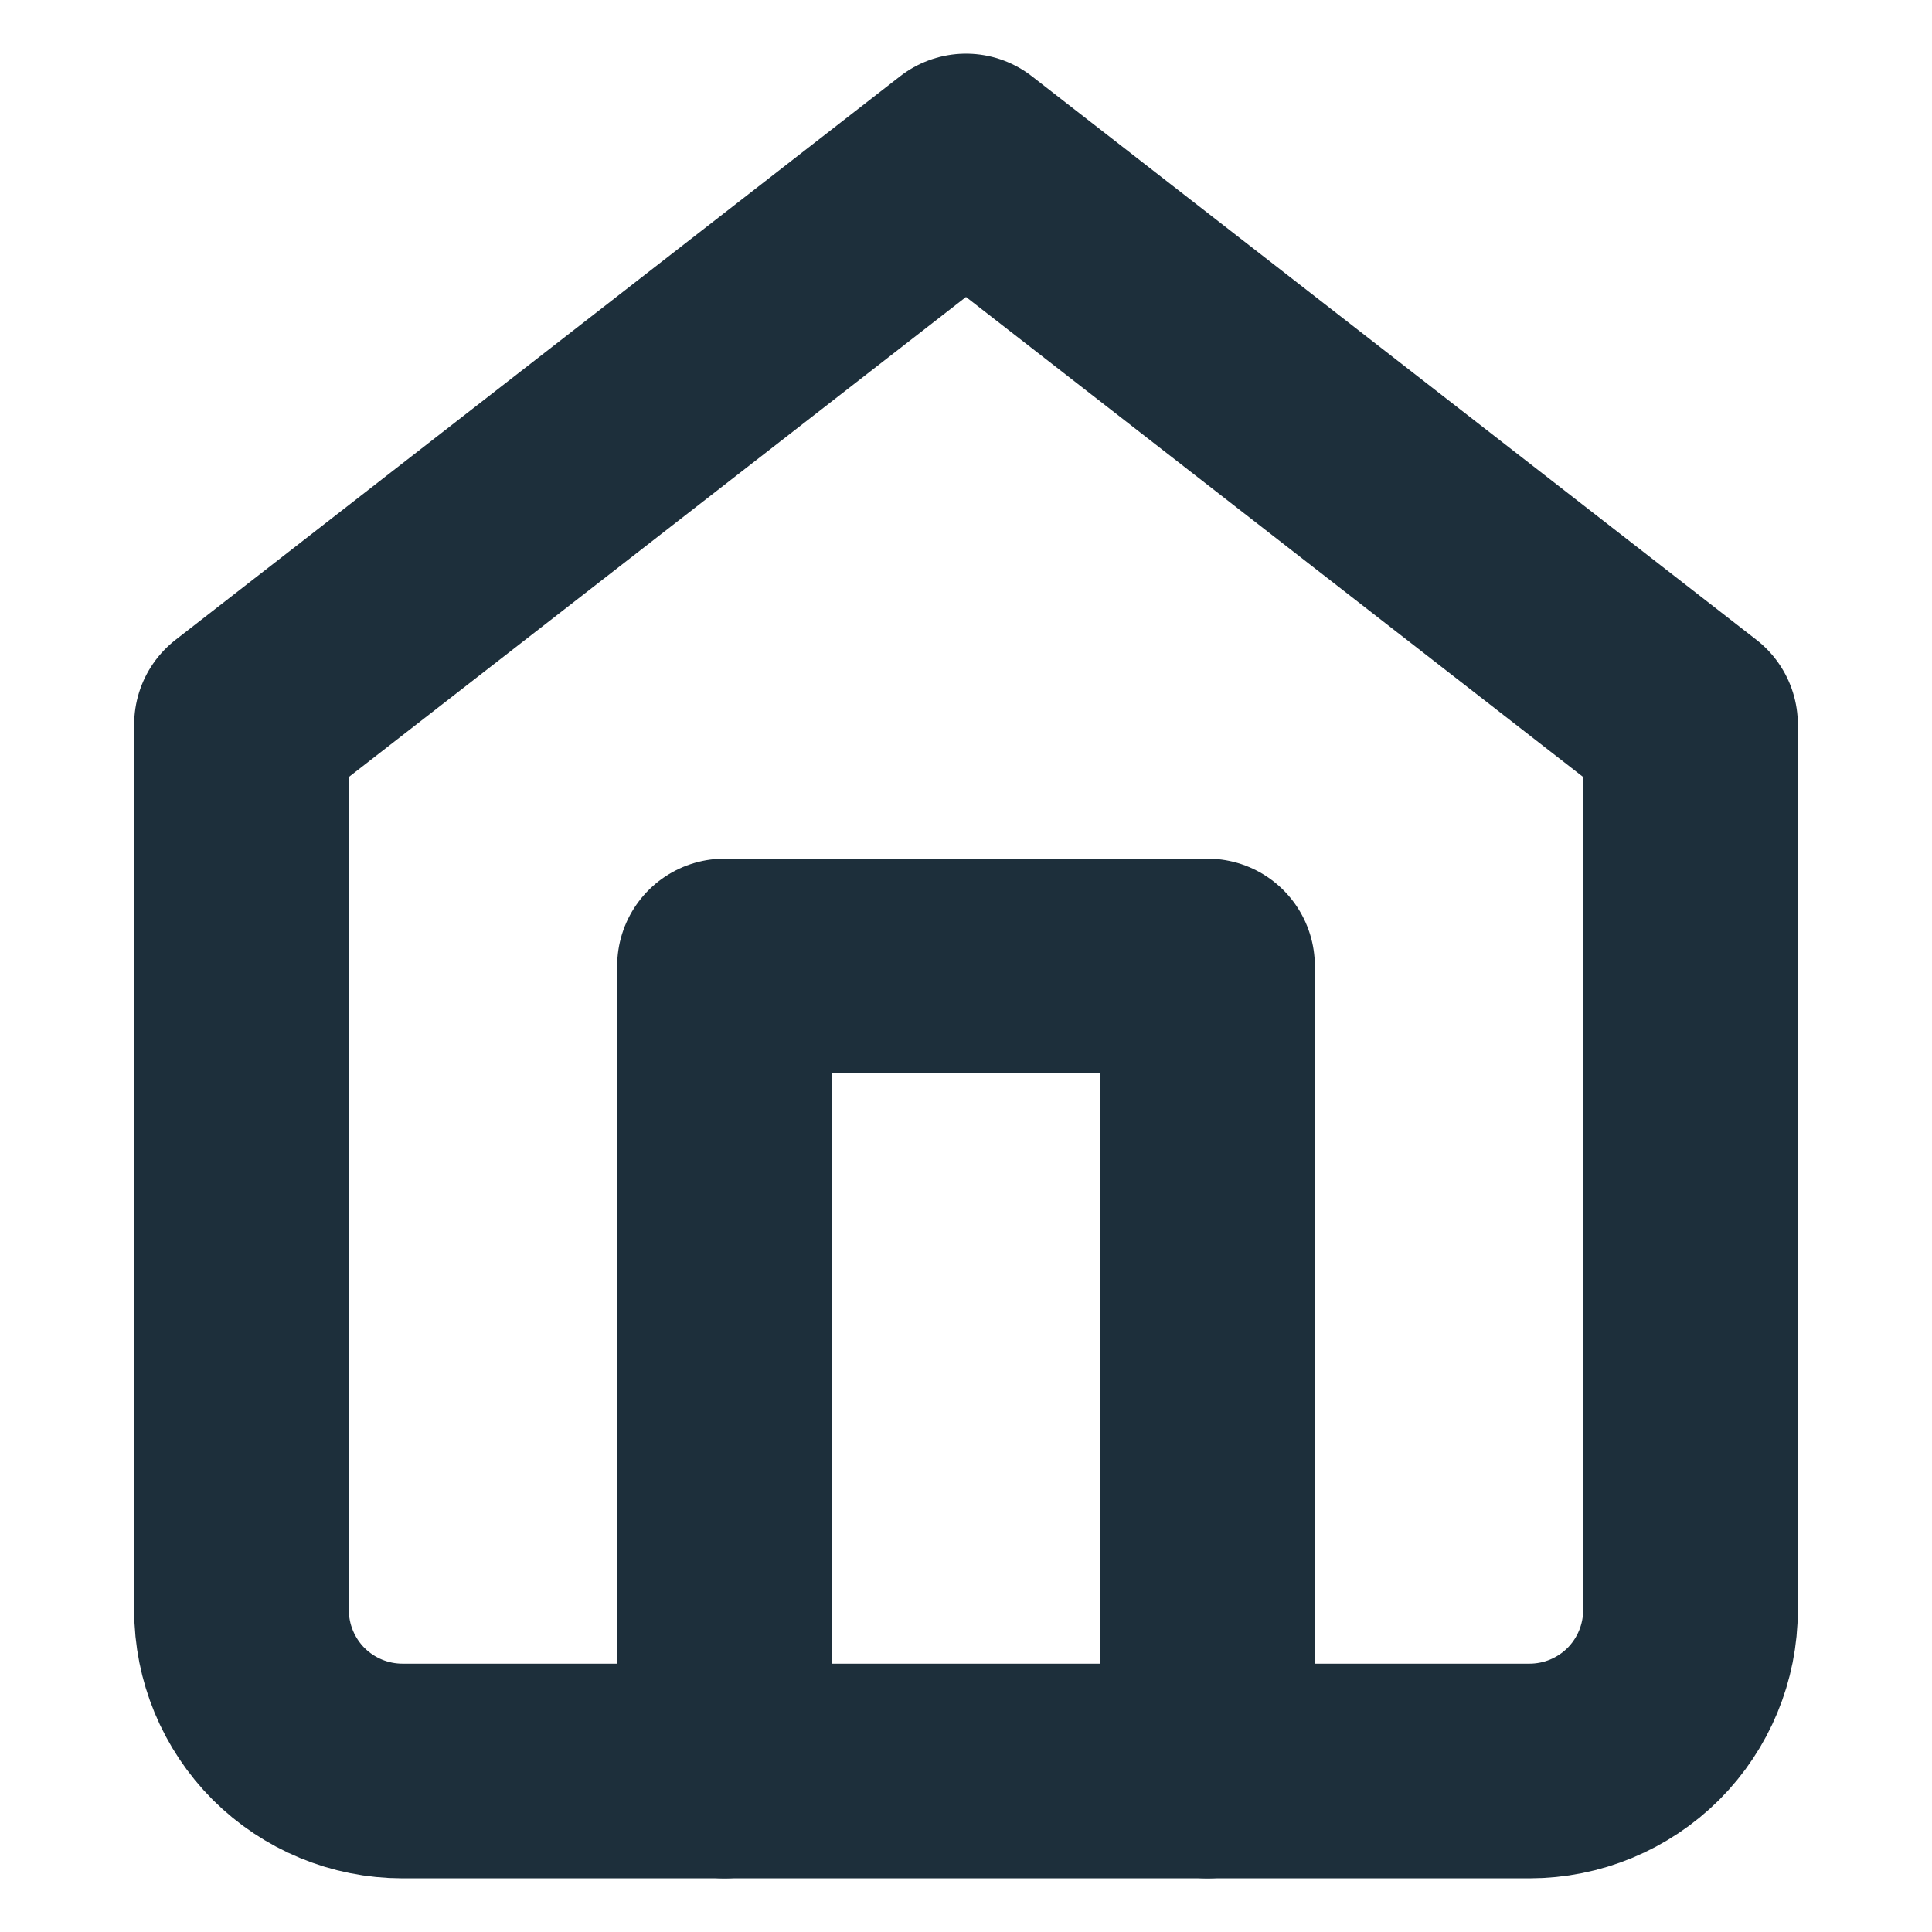 <svg width="18" height="18" viewBox="0 0 18 18" fill="none" xmlns="http://www.w3.org/2000/svg">
<path d="M2.25 6.75L9 1.5L15.75 6.75V15C15.75 15.398 15.592 15.779 15.311 16.061C15.029 16.342 14.648 16.5 14.25 16.5H3.75C3.352 16.5 2.971 16.342 2.689 16.061C2.408 15.779 2.25 15.398 2.25 15V6.75Z" stroke="#1D2F3B" stroke-width="2" stroke-linecap="round" stroke-linejoin="round"/>
<path d="M6.75 16.5V9H11.25V16.5" stroke="#1D2F3B" stroke-width="2" stroke-linecap="round" stroke-linejoin="round"/>
</svg>
